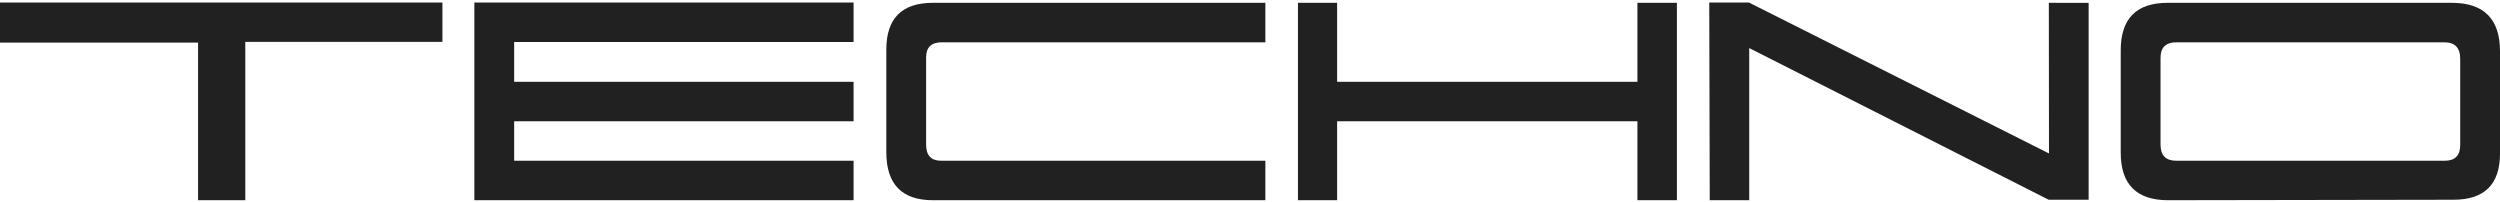 <svg width="210" height="17" viewBox="0 0 210 17" fill="none" xmlns="http://www.w3.org/2000/svg">
<path d="M182.124 16.818C179.468 16.818 178.141 15.487 178.141 12.822V4.219C178.141 1.565 179.455 0.237 182.083 0.237H205.954C208.65 0.237 210 1.596 210 4.314V12.904C210 15.487 208.695 16.778 206.086 16.778L182.124 16.818ZM206.657 12.188V4.944C206.657 4.015 206.212 3.554 205.329 3.554H182.812C181.928 3.554 181.485 3.988 181.485 4.853V12.152C181.485 13.053 181.928 13.502 182.812 13.502H205.356C206.222 13.502 206.657 13.063 206.657 12.188ZM172.088 16.778H175.445V0.242L172.102 0.237L172.115 12.89L146.908 0.21H143.577L143.618 16.818H146.935V4.038L172.088 16.778ZM140.86 16.818H137.543V10.186H112.317V16.818H109.028V0.237H112.317V6.87H137.543V0.237H140.86V16.818ZM106.291 16.818H78.365C75.756 16.818 74.451 15.473 74.451 12.782V4.165C74.451 1.546 75.756 0.237 78.365 0.237H106.291V3.554H79.108C78.234 3.554 77.794 3.975 77.794 4.821V12.157C77.794 13.053 78.216 13.502 79.054 13.502H106.291V16.818ZM71.701 16.818H39.846V0.21H71.701V3.526H43.19V6.87H71.701V10.186H43.19V13.502H71.701V16.818ZM20.605 16.818H16.637V3.58H0V0.21H37.164V3.517H20.605V16.818Z" fill="#212121"/>
</svg>
